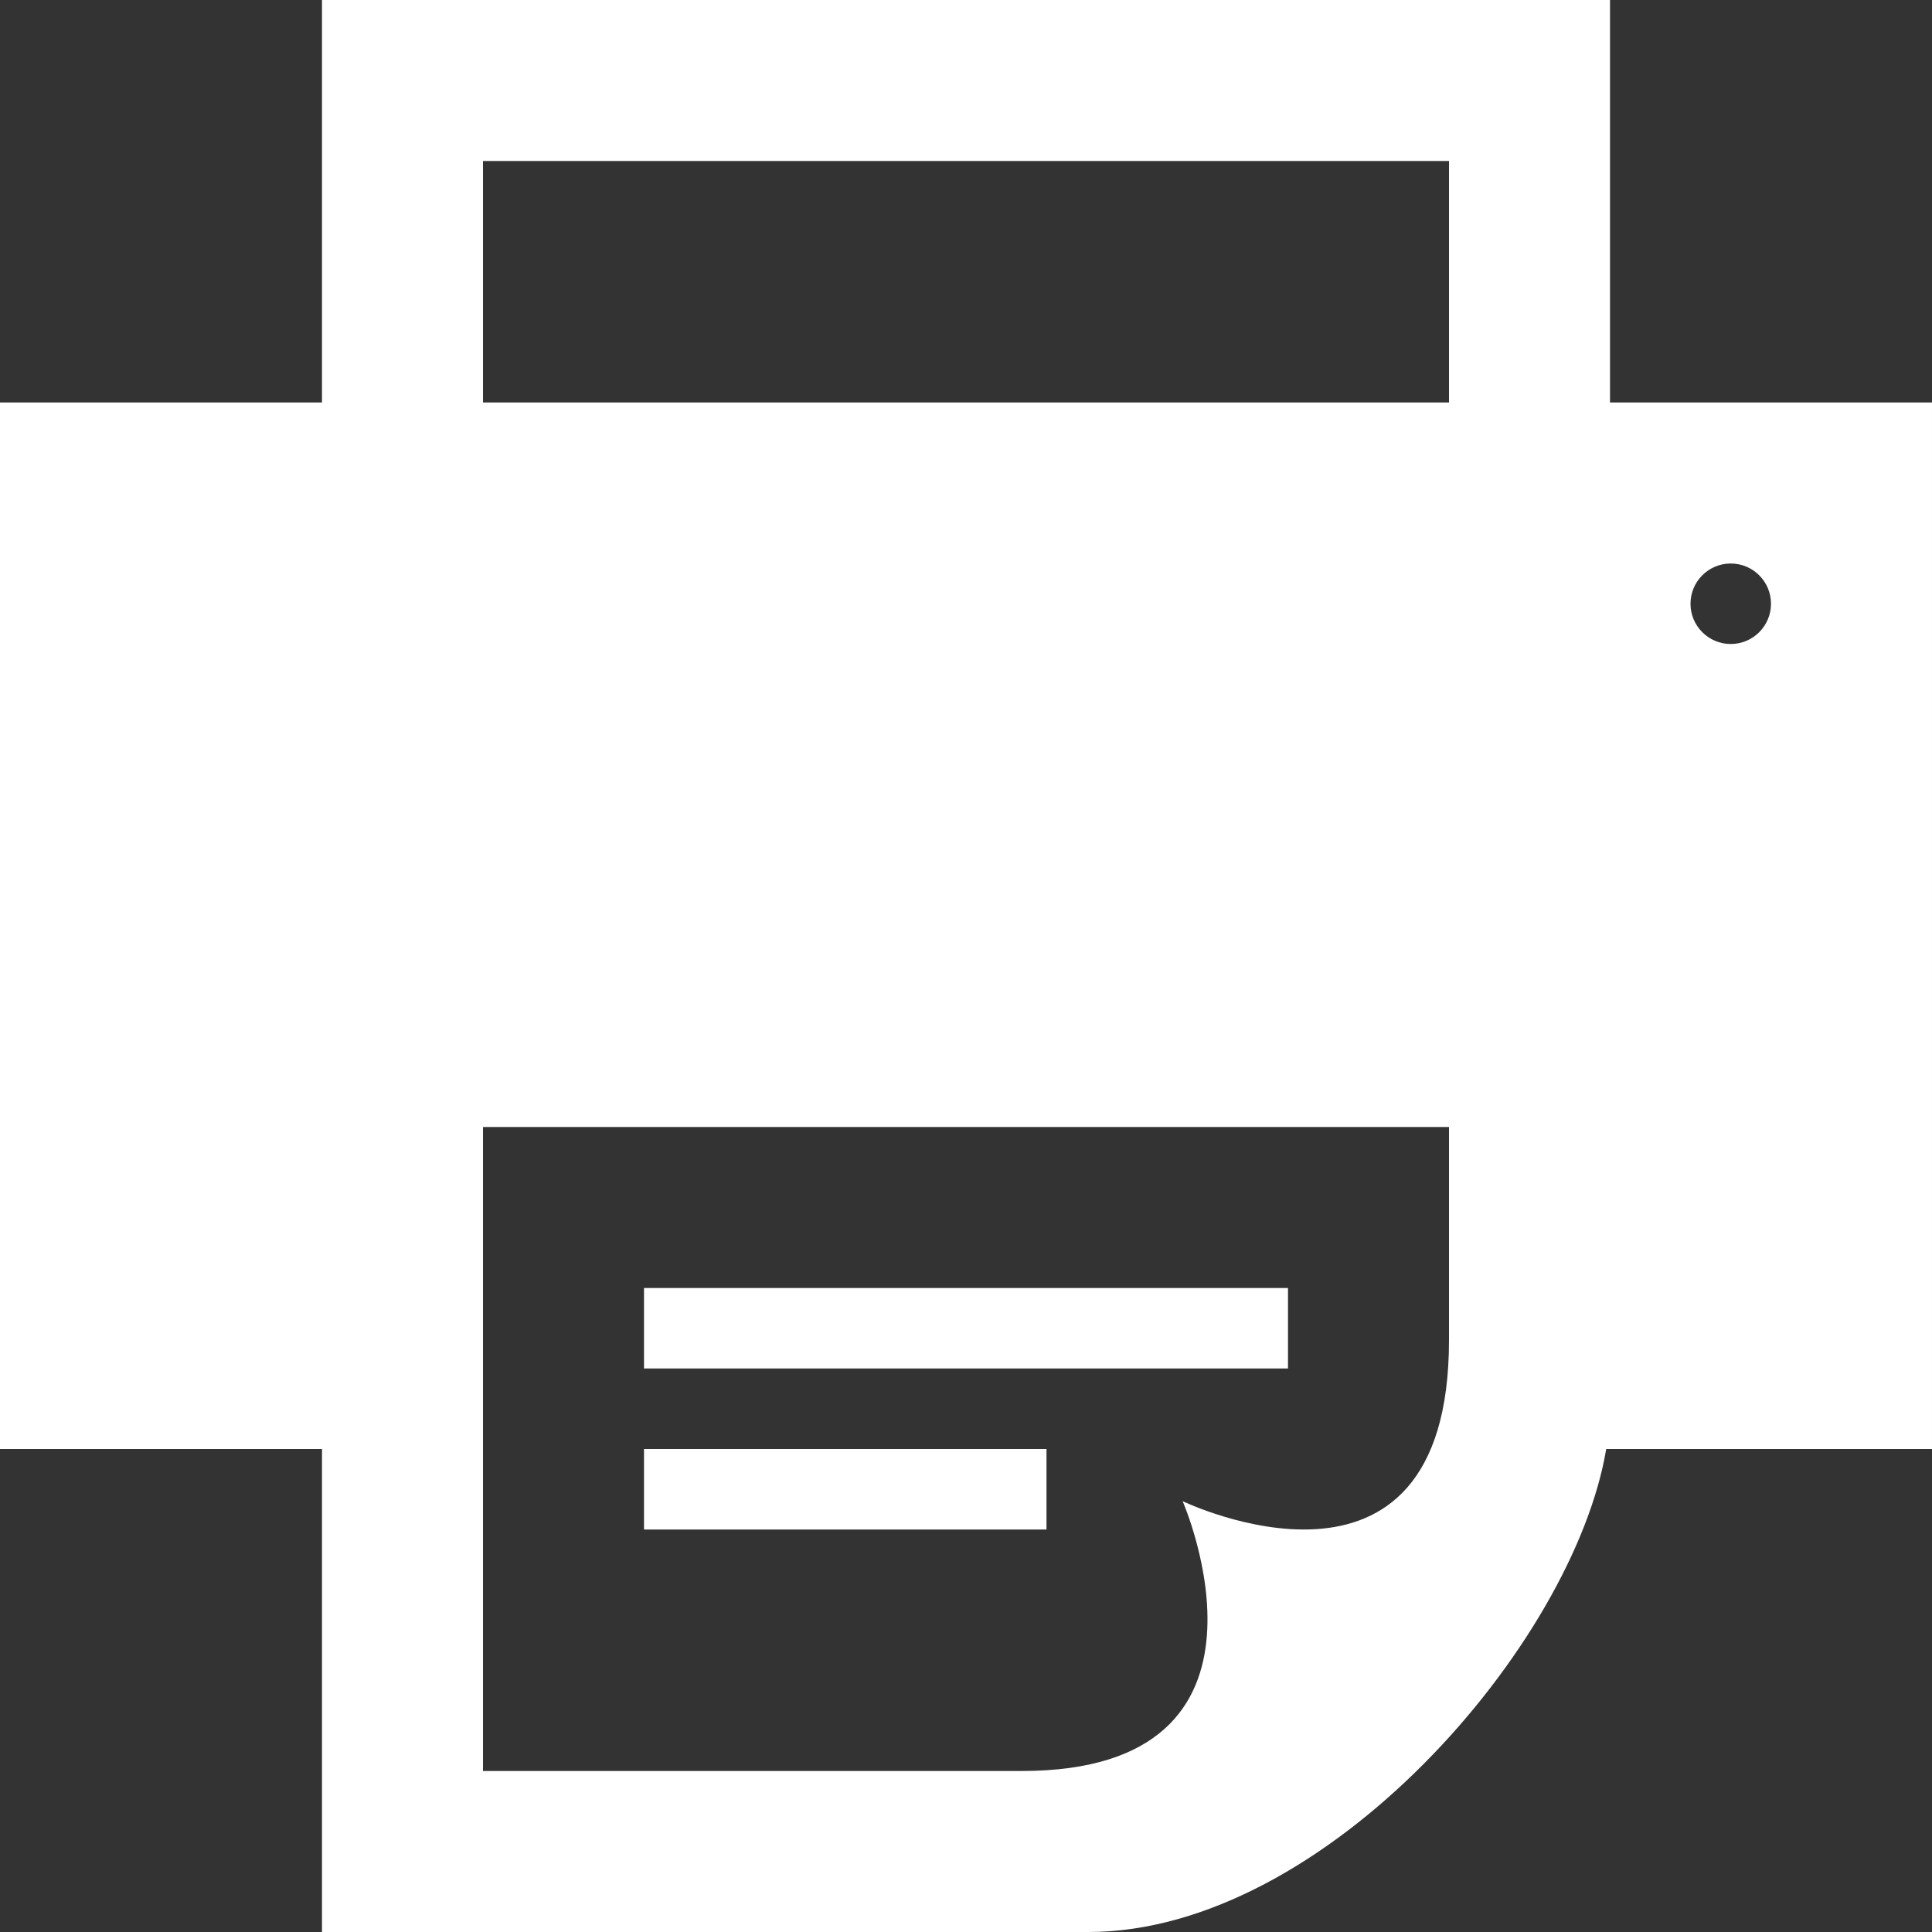 <svg xmlns="http://www.w3.org/2000/svg" width="24" height="24" viewBox="0 0 24 24" fill="#FFF"><rect x="0" y="0" width="24" height="24" fill="#333333" stroke="none"/><path d="M24 5h-4v-5h-16v5h-4v13h4v6h9.519c2.947 0 6.029-3.577 6.434-6h4.047v-13zm-18-3h12v3h-12v-3zm8.691 16.648s1.469 3.352-2 3.352h-6.691v-8h12v2.648c0 3.594-3.309 2-3.309 2zm6.809-10.648c-.276 0-.5-.224-.5-.5s.224-.5.5-.5.5.224.5.5-.224.5-.5.5zm-5.5 9h-8v-1h8v1zm-3 1h-5v1h5v-1z"/></svg>